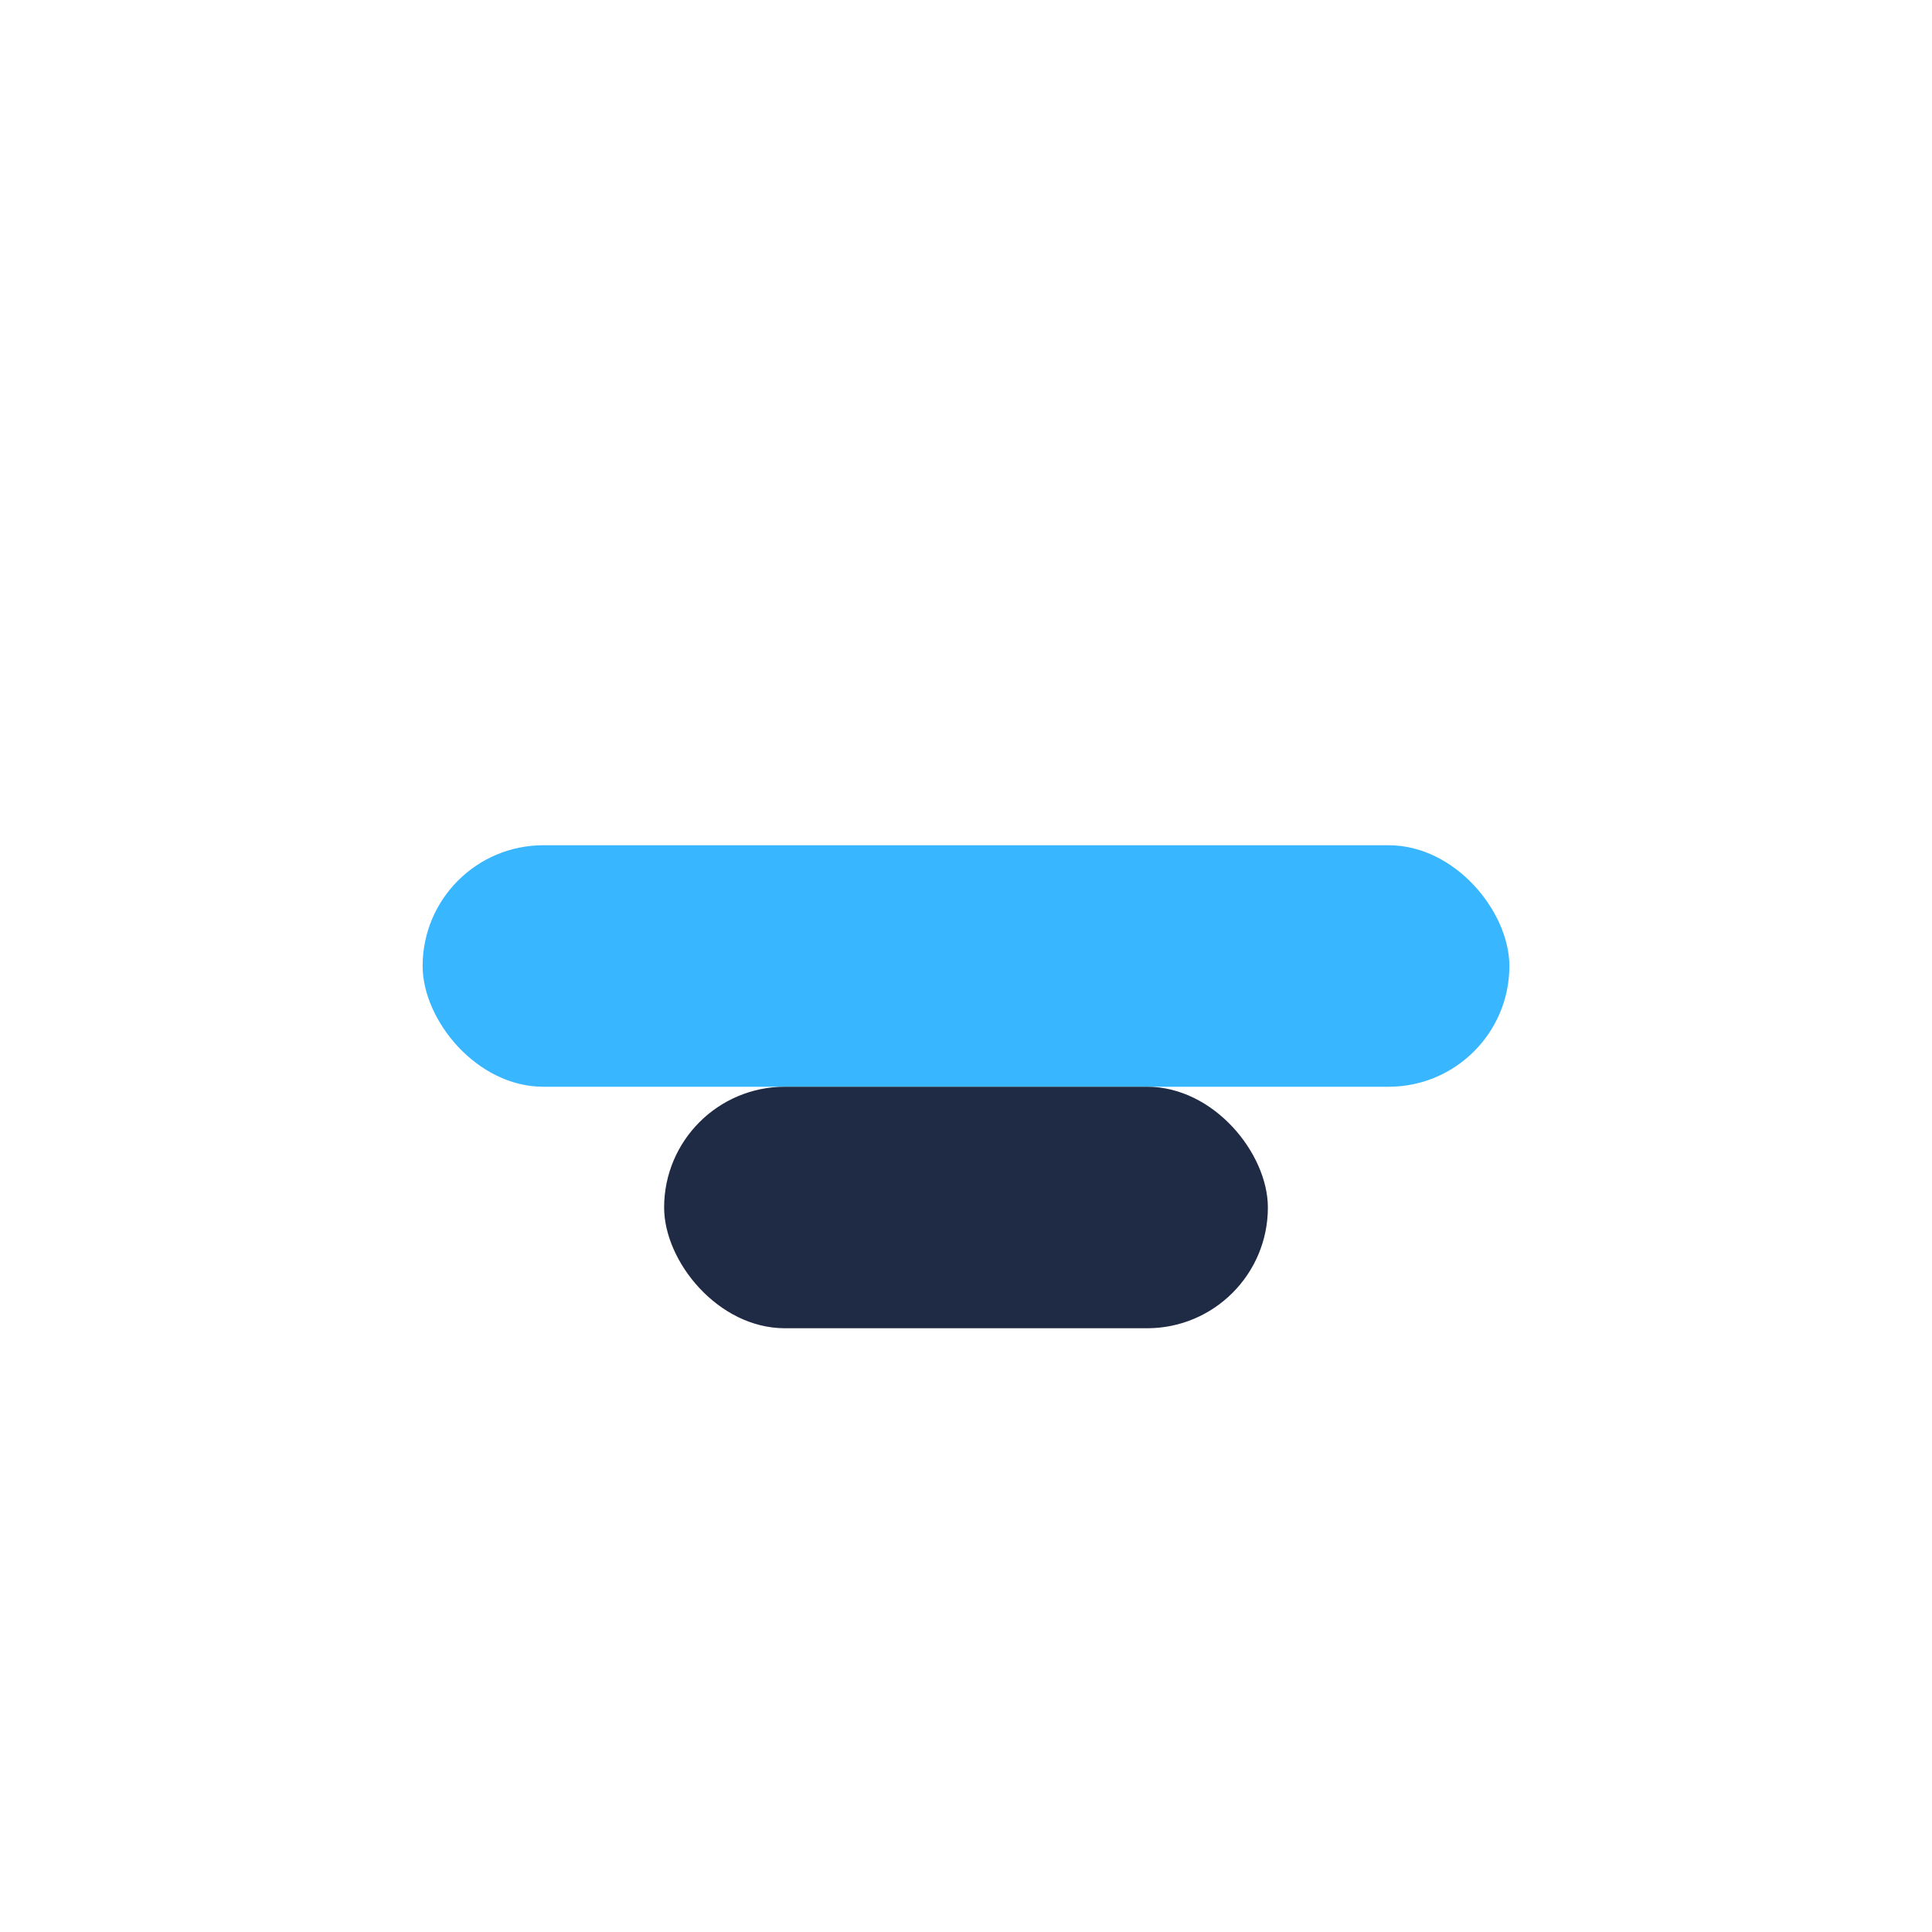 <?xml version="1.0" encoding="UTF-8"?>
<svg xmlns="http://www.w3.org/2000/svg" width="32" height="32" viewBox="0 0 32 32"><rect x="7" y="14" width="18" height="4" rx="2" fill="#38B6FF"/><rect x="11" y="18" width="10" height="4" rx="2" fill="#1F2A44"/></svg>